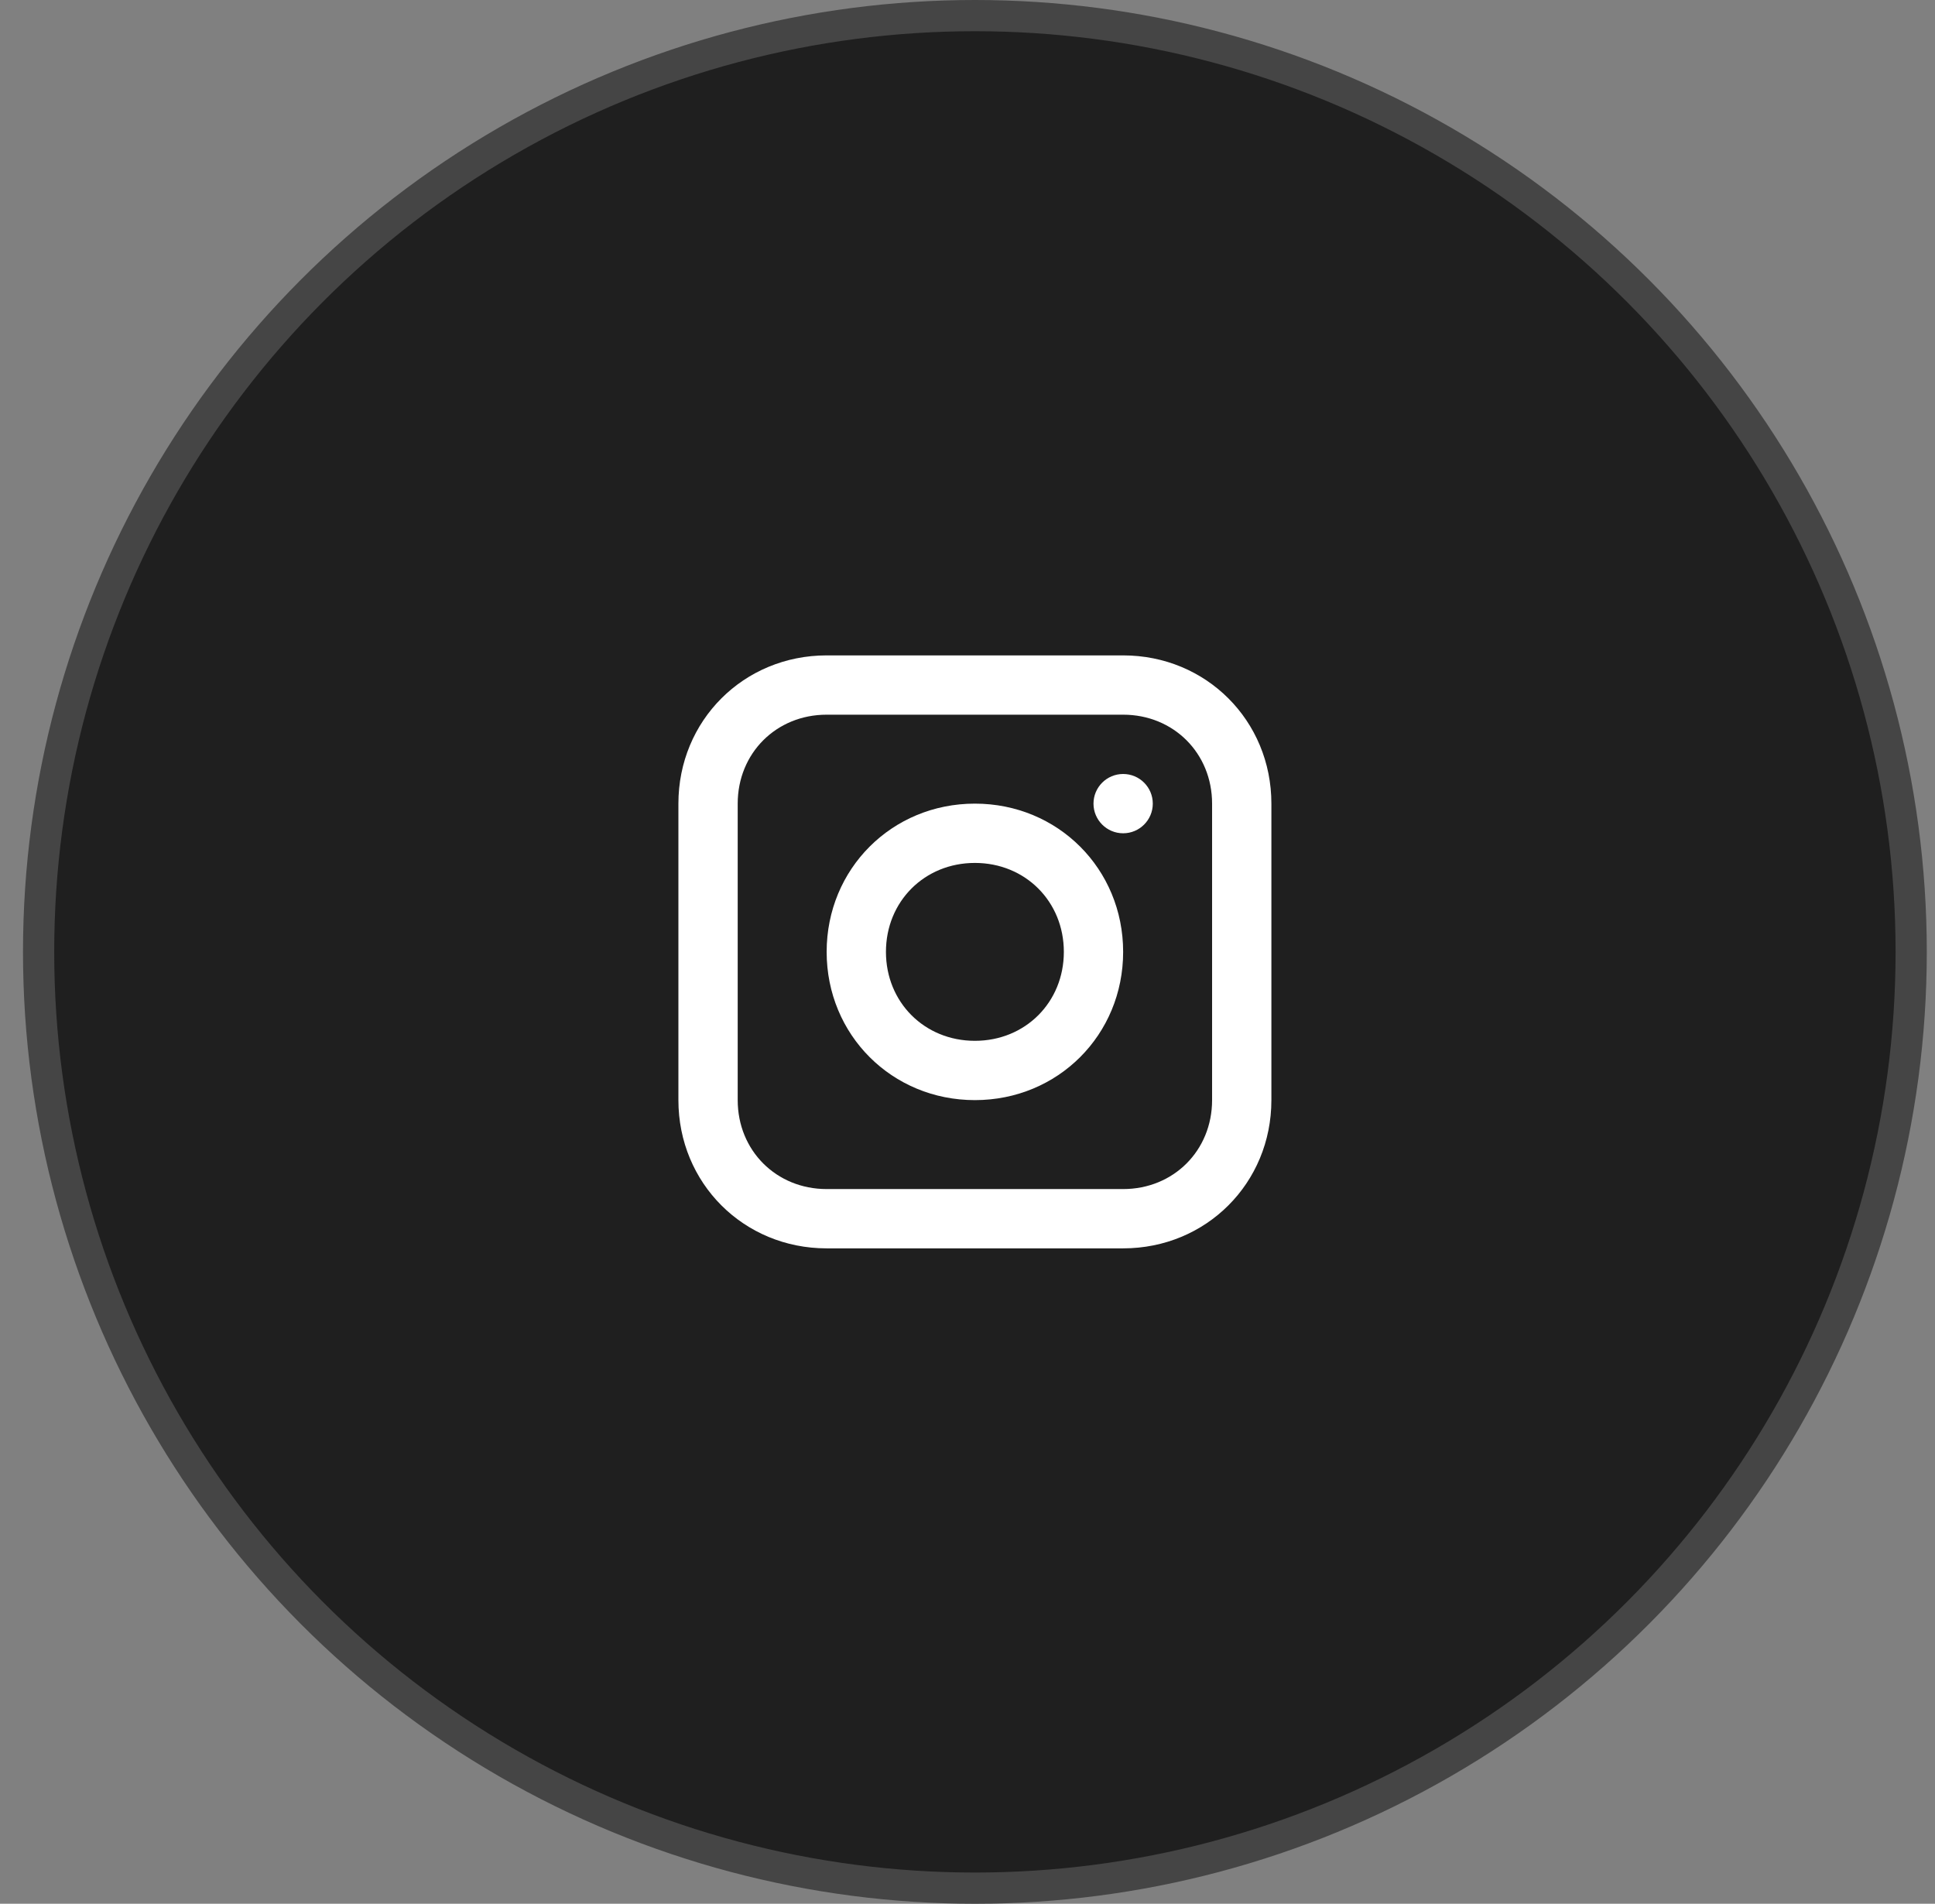 <svg xmlns="http://www.w3.org/2000/svg" width="62" height="61" viewBox="0 0 62 61" fill="none"><rect x="0" y="0" width="62" height="61" fill="#808080" stroke="none"/><circle cx="31.237" cy="30.5" r="30" fill="#1F1F1F" stroke="#454545"></circle><g clip-path="url(#clip0_7943_252)"><path d="M35.987 21H26.487C23.827 21 21.737 23.09 21.737 25.75V35.25C21.737 37.91 23.827 40 26.487 40H35.987C38.647 40 40.737 37.91 40.737 35.25V25.75C40.737 23.09 38.647 21 35.987 21ZM38.837 35.25C38.837 36.865 37.602 38.1 35.987 38.1H26.487C24.872 38.1 23.637 36.865 23.637 35.25V25.75C23.637 24.135 24.872 22.9 26.487 22.9H35.987C37.602 22.9 38.837 24.135 38.837 25.75V35.25Z" fill="white"></path><path d="M31.237 25.75C28.577 25.75 26.487 27.84 26.487 30.5C26.487 33.16 28.577 35.25 31.237 35.25C33.897 35.25 35.987 33.16 35.987 30.5C35.987 27.84 33.897 25.75 31.237 25.75ZM31.237 33.35C29.622 33.35 28.387 32.115 28.387 30.5C28.387 28.885 29.622 27.65 31.237 27.65C32.852 27.65 34.087 28.885 34.087 30.5C34.087 32.115 32.852 33.35 31.237 33.35Z" fill="white"></path><path d="M35.987 26.7C36.512 26.7 36.937 26.274 36.937 25.75C36.937 25.225 36.512 24.8 35.987 24.8C35.463 24.8 35.037 25.225 35.037 25.75C35.037 26.274 35.463 26.7 35.987 26.7Z" fill="white"></path></g><defs><clipPath id="clip0_7943_252"><rect width="19" height="19" fill="white" transform="translate(21.737 21)"></rect></clipPath></defs></svg>